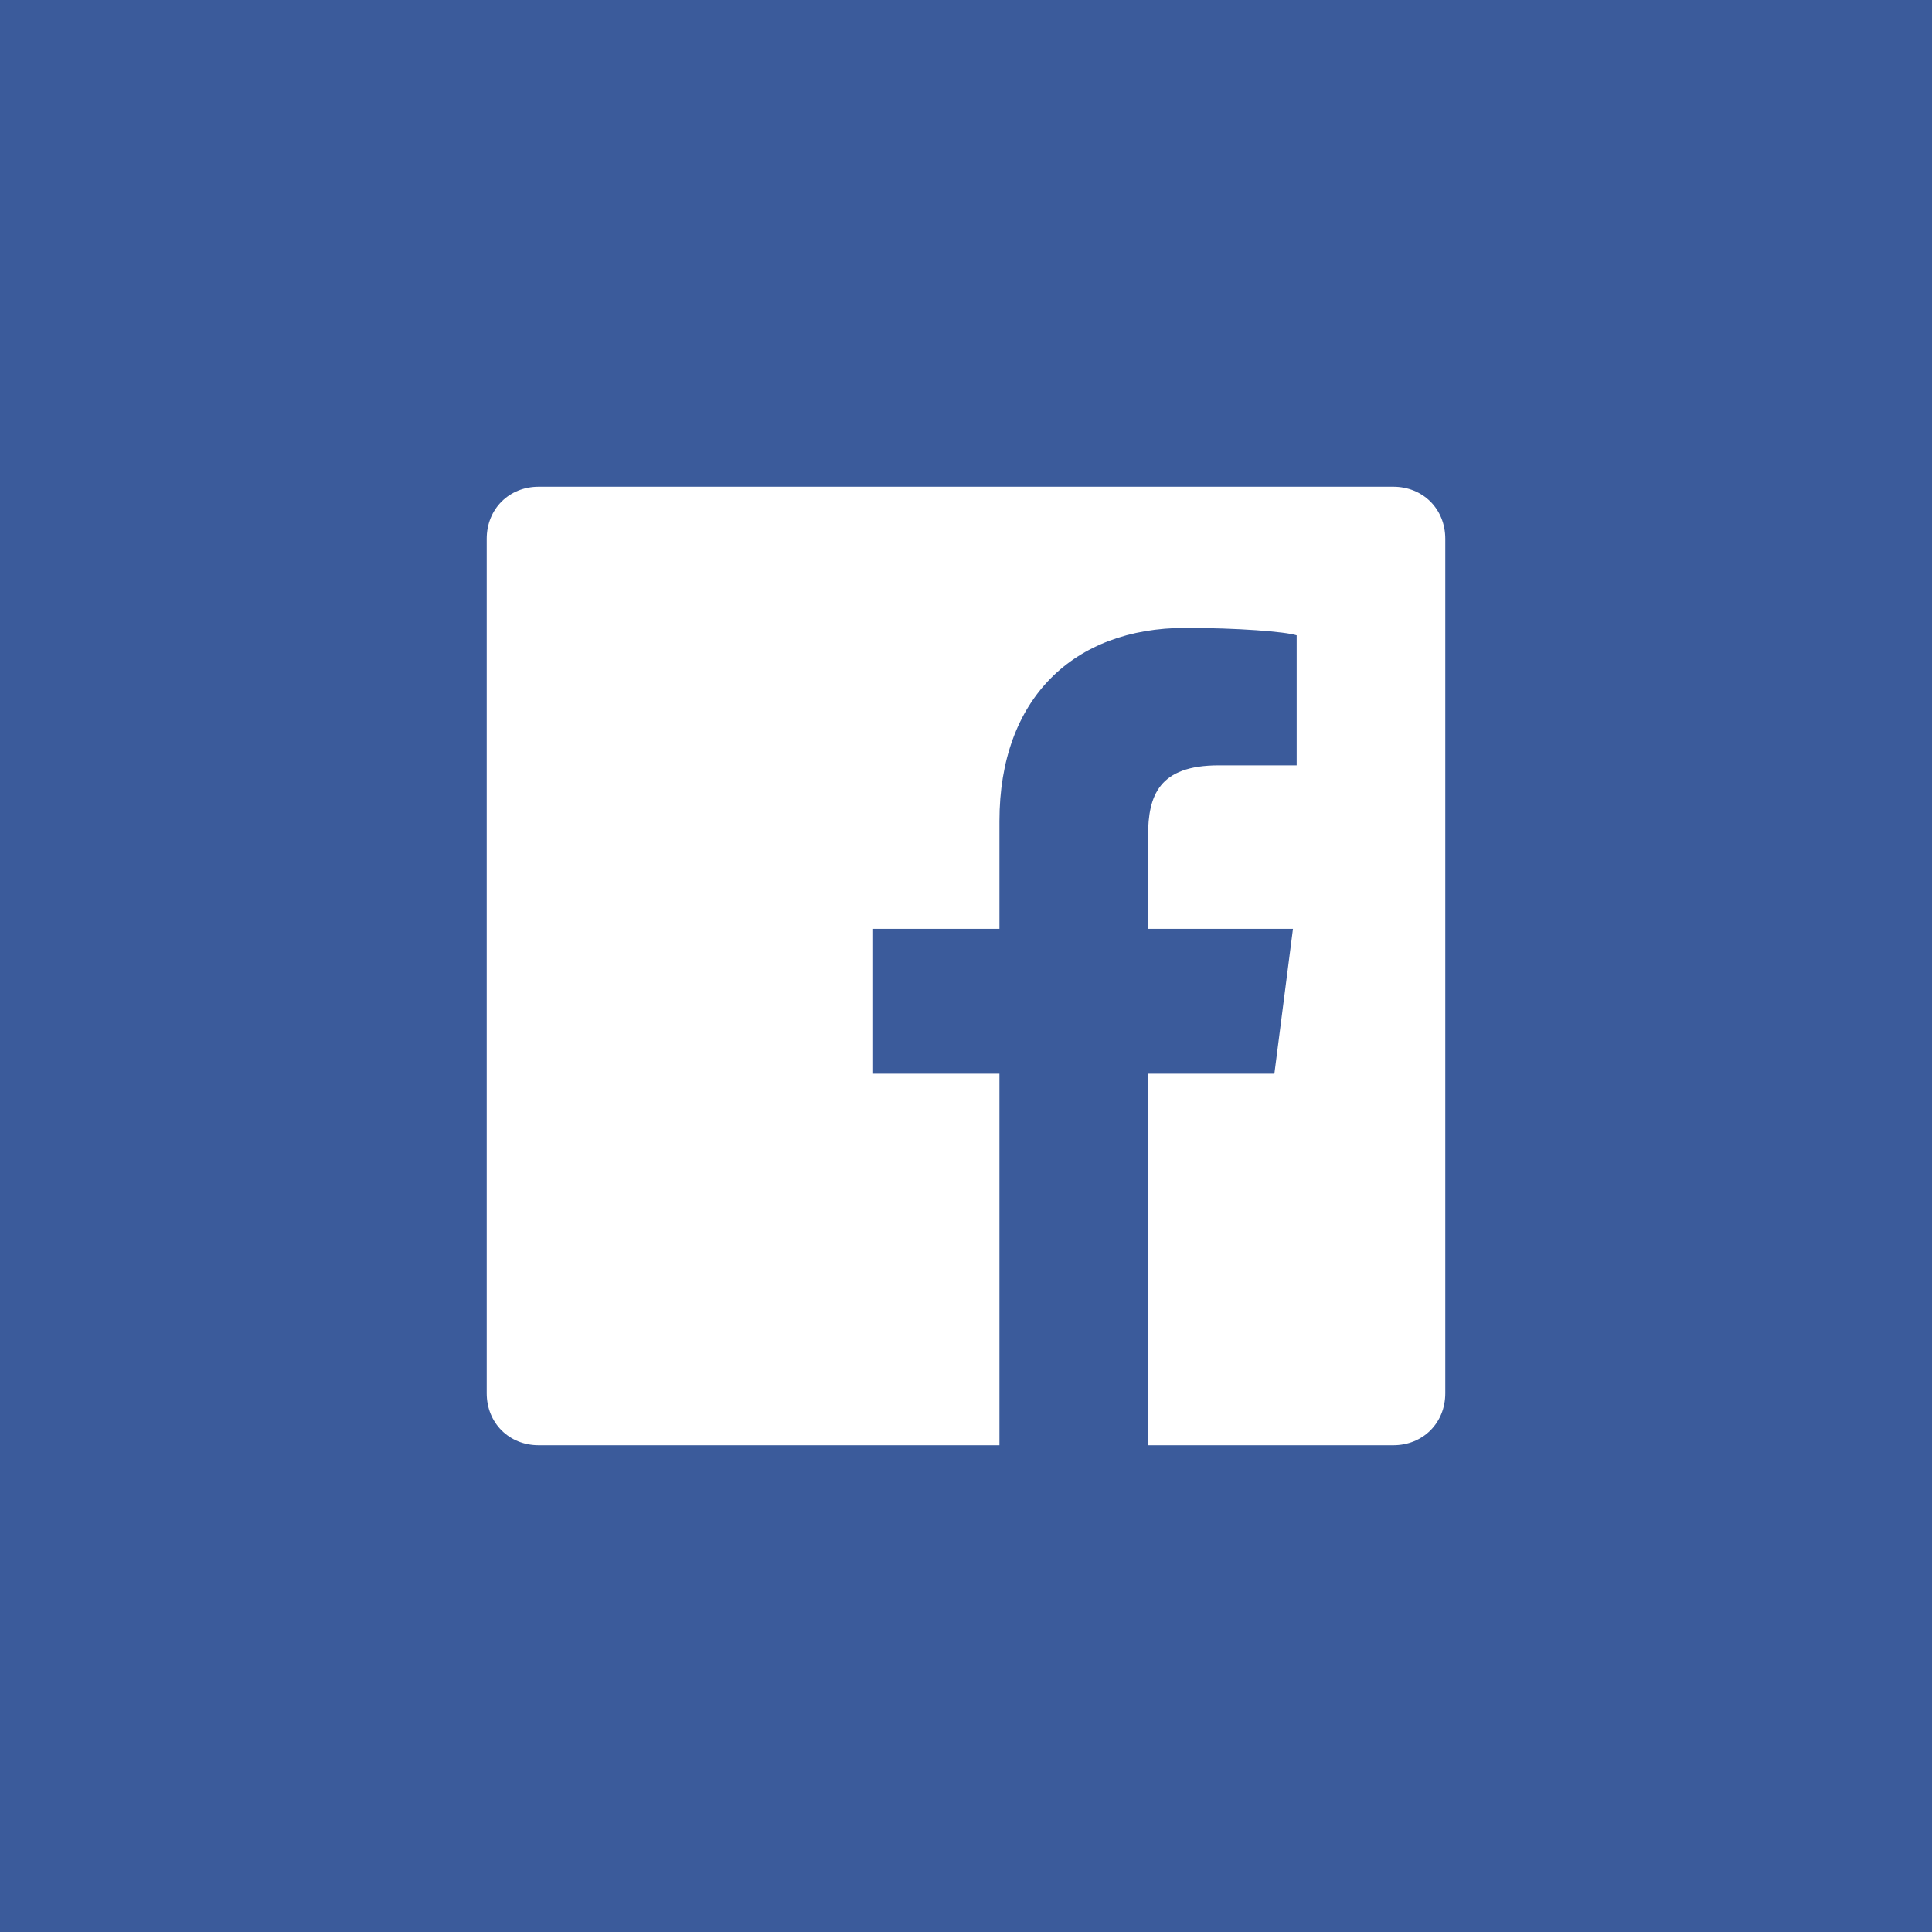 <?xml version="1.0" encoding="utf-8"?>
<!-- Generator: Adobe Illustrator 21.1.0, SVG Export Plug-In . SVG Version: 6.00 Build 0)  -->
<svg version="1.1" id="Layer_1" xmlns="http://www.w3.org/2000/svg" xmlns:xlink="http://www.w3.org/1999/xlink" x="0px" y="0px"
	 viewBox="0 0 52 52" style="enable-background:new 0 0 52 52;" xml:space="preserve">
<style type="text/css">
	.st0{fill:#3B5B9B;}
	.st1{fill:#FFFFFF;}
</style>
<rect class="st0" width="52" height="52"/>
<path id="White_2_" class="st1" d="M37.5,13.1h-23c-0.8,0-1.4,0.6-1.4,1.4v23c0,0.8,0.6,1.4,1.4,1.4h12.4v-10h-3.4V25h3.4v-2.9
	c0-3.3,2-5.2,5-5.2c1.4,0,2.7,0.1,3,0.2v3.5l-2.1,0c-1.6,0-1.9,0.8-1.9,1.9V25h3.9l-0.5,3.9h-3.4v10h6.6c0.8,0,1.4-0.6,1.4-1.4v-23
	C38.9,13.7,38.3,13.1,37.5,13.1z"/>
</svg>
